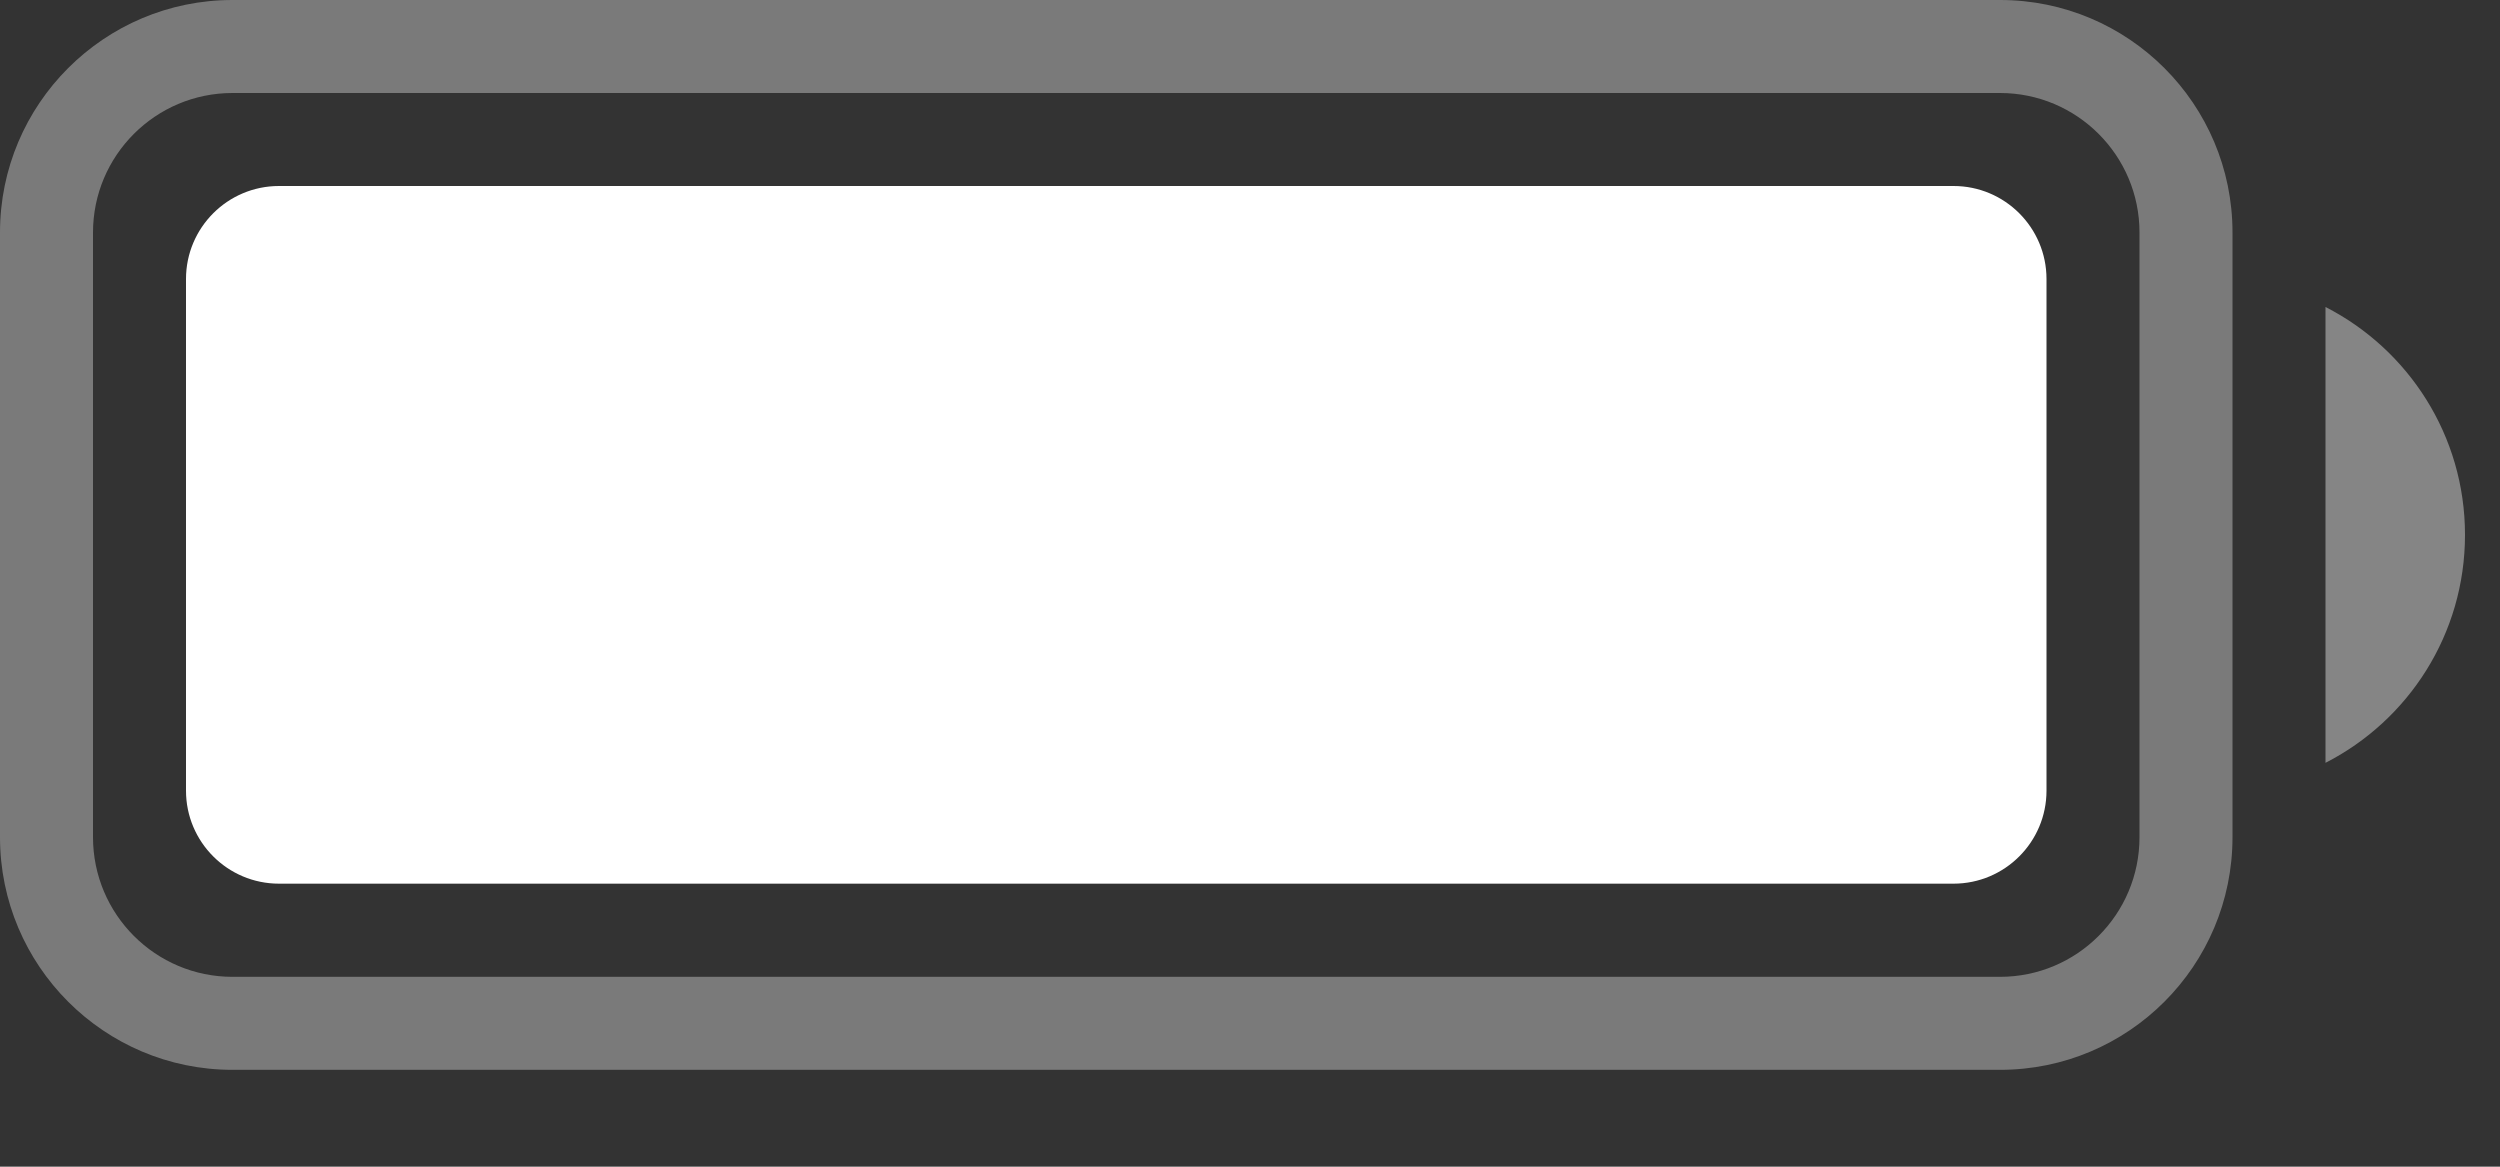 <?xml version="1.0" encoding="utf-8"?>
<svg xmlns="http://www.w3.org/2000/svg" fill="none" height="100%" overflow="visible" preserveAspectRatio="none" style="display: block;" viewBox="0 0 15 7" width="100%">
<rect x="0" y="0" width="15" height="7" fill="#333333" stroke="none"/>
<g id="Battery">
<path clip-rule="evenodd" d="M1.395 0H12C12.771 0 13.395 0.625 13.395 1.395V5.023C13.395 5.794 12.771 6.419 12 6.419H1.395C0.625 6.419 0 5.794 0 5.023V1.395C0 0.625 0.625 0 1.395 0ZM1.395 0.558C0.933 0.558 0.558 0.933 0.558 1.395V5.023C0.558 5.486 0.933 5.861 1.395 5.861H12C12.462 5.861 12.837 5.486 12.837 5.023V1.395C12.837 0.933 12.462 0.558 12 0.558H1.395Z" fill="white" fill-rule="evenodd" id="Body" opacity="0.35"/>
<path clip-rule="evenodd" d="M13.953 1.842C14.45 2.096 14.79 2.613 14.79 3.209C14.79 3.806 14.45 4.323 13.953 4.577V1.842Z" fill="white" fill-rule="evenodd" id="Terminal" opacity="0.4"/>
<path clip-rule="evenodd" d="M1.674 1.116H11.721C12.029 1.116 12.279 1.366 12.279 1.674V4.744C12.279 5.052 12.029 5.302 11.721 5.302H1.674C1.366 5.302 1.116 5.052 1.116 4.744V1.674C1.116 1.366 1.366 1.116 1.674 1.116Z" fill="white" fill-rule="evenodd" id="Reserve"/>
</g>
</svg>